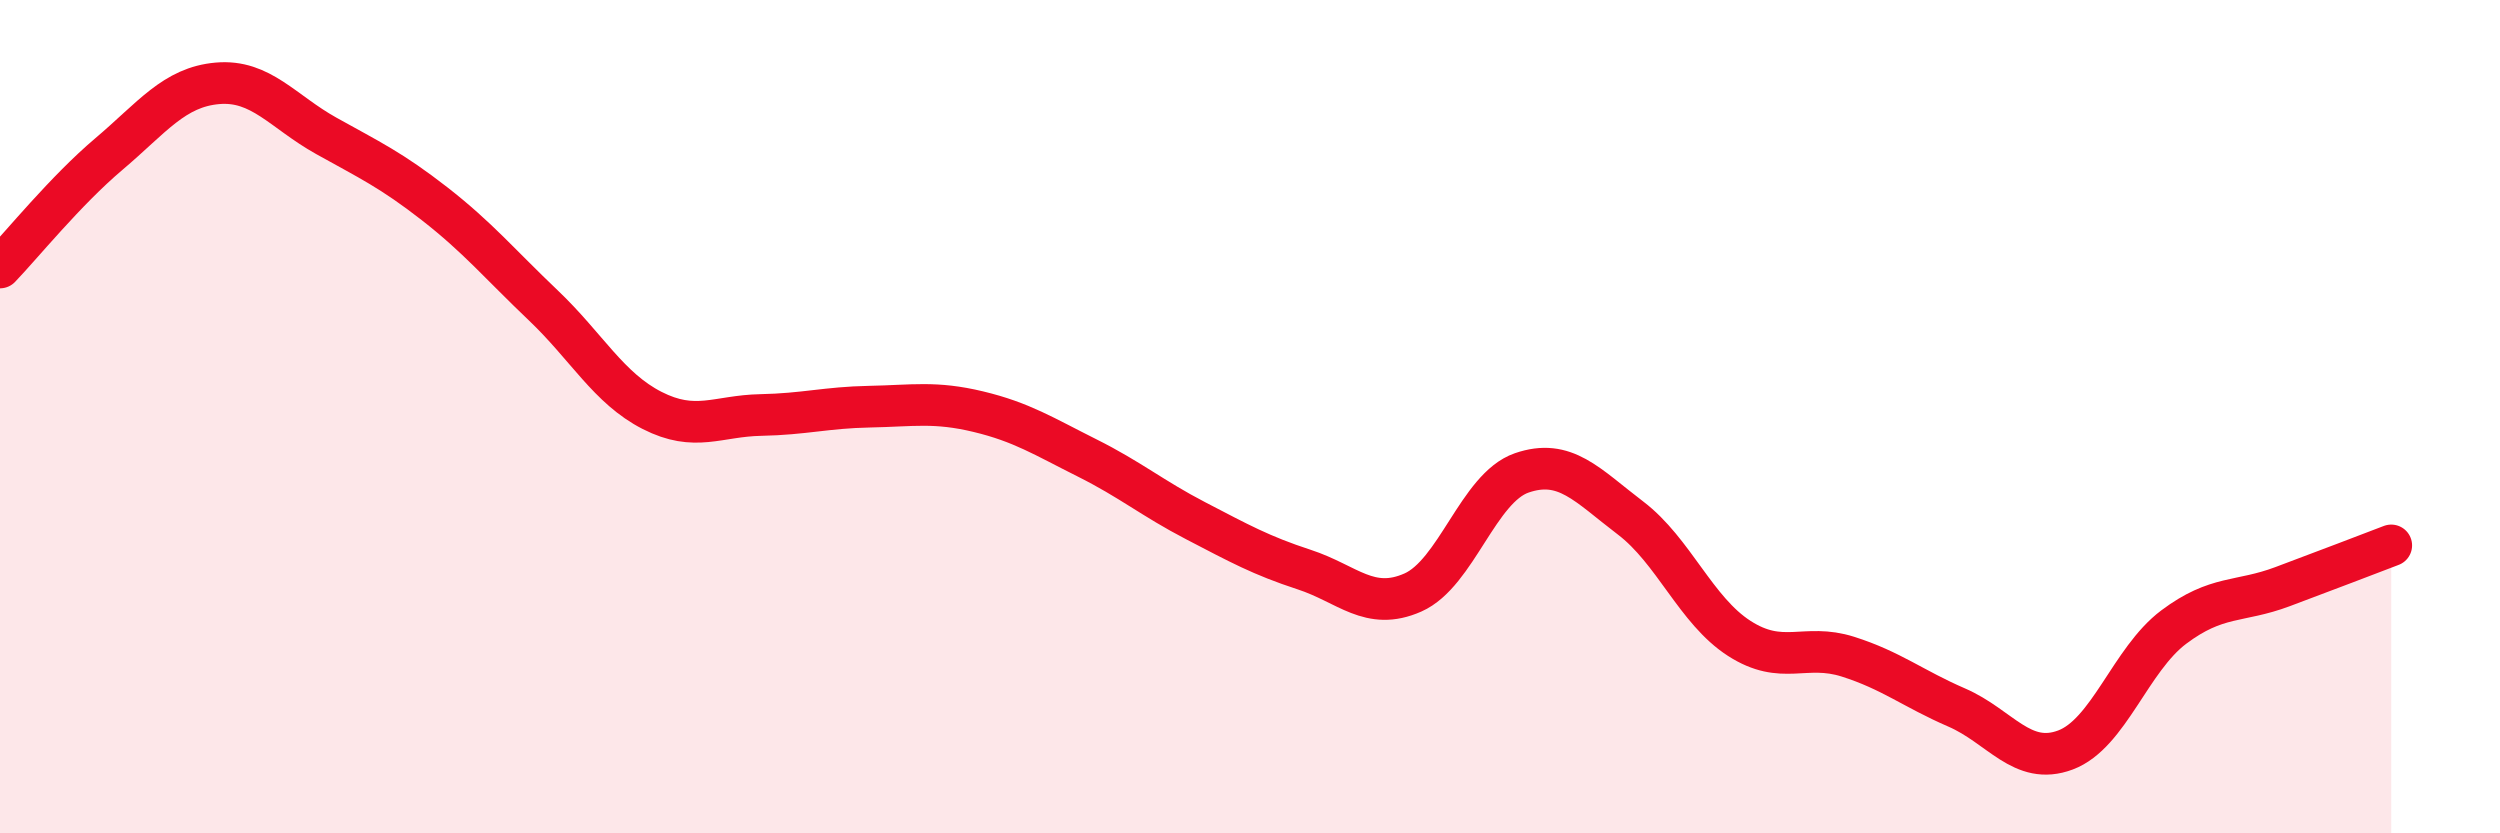 
    <svg width="60" height="20" viewBox="0 0 60 20" xmlns="http://www.w3.org/2000/svg">
      <path
        d="M 0,6.42 C 0.52,5.88 1.57,4.58 2.61,3.7 C 3.65,2.82 4.18,2.09 5.22,2 C 6.26,1.91 6.79,2.68 7.83,3.26 C 8.87,3.84 9.39,4.08 10.43,4.89 C 11.47,5.7 12,6.34 13.04,7.33 C 14.08,8.32 14.61,9.32 15.65,9.85 C 16.69,10.38 17.22,9.98 18.26,9.96 C 19.3,9.94 19.83,9.78 20.87,9.76 C 21.91,9.74 22.44,9.63 23.48,9.88 C 24.52,10.13 25.05,10.47 26.09,10.99 C 27.13,11.51 27.66,11.96 28.7,12.5 C 29.74,13.04 30.26,13.33 31.3,13.67 C 32.34,14.01 32.87,14.68 33.91,14.22 C 34.95,13.76 35.48,11.71 36.52,11.35 C 37.56,10.99 38.09,11.64 39.13,12.43 C 40.17,13.22 40.7,14.65 41.74,15.32 C 42.78,15.99 43.31,15.43 44.35,15.76 C 45.39,16.09 45.92,16.53 46.96,16.98 C 48,17.43 48.53,18.39 49.57,18 C 50.61,17.61 51.13,15.83 52.17,15.05 C 53.21,14.27 53.74,14.47 54.78,14.08 C 55.82,13.69 56.87,13.29 57.39,13.09L57.39 20L0 20Z"
        fill="#EB0A25"
        opacity="0.1"
        stroke-linecap="round"
        stroke-linejoin="round"
      />
      <path
        d="M 0,6.42 C 0.52,5.88 1.57,4.58 2.61,3.7 C 3.65,2.82 4.18,2.09 5.22,2 C 6.26,1.91 6.79,2.68 7.83,3.26 C 8.87,3.84 9.39,4.08 10.43,4.89 C 11.47,5.7 12,6.34 13.04,7.33 C 14.08,8.32 14.61,9.32 15.65,9.85 C 16.69,10.38 17.22,9.98 18.26,9.96 C 19.3,9.94 19.83,9.78 20.87,9.76 C 21.91,9.74 22.44,9.63 23.48,9.88 C 24.52,10.13 25.05,10.47 26.09,10.99 C 27.13,11.51 27.66,11.96 28.7,12.5 C 29.74,13.04 30.26,13.33 31.3,13.67 C 32.34,14.01 32.87,14.68 33.91,14.22 C 34.95,13.76 35.48,11.71 36.52,11.35 C 37.56,10.99 38.09,11.64 39.13,12.43 C 40.17,13.22 40.7,14.65 41.74,15.32 C 42.78,15.99 43.31,15.43 44.35,15.76 C 45.39,16.09 45.92,16.53 46.96,16.98 C 48,17.43 48.53,18.39 49.57,18 C 50.61,17.61 51.13,15.83 52.17,15.05 C 53.21,14.27 53.74,14.47 54.78,14.08 C 55.82,13.69 56.87,13.29 57.39,13.09"
        stroke="#EB0A25"
        stroke-width="1"
        fill="none"
        stroke-linecap="round"
        stroke-linejoin="round"
      />
    </svg>
  